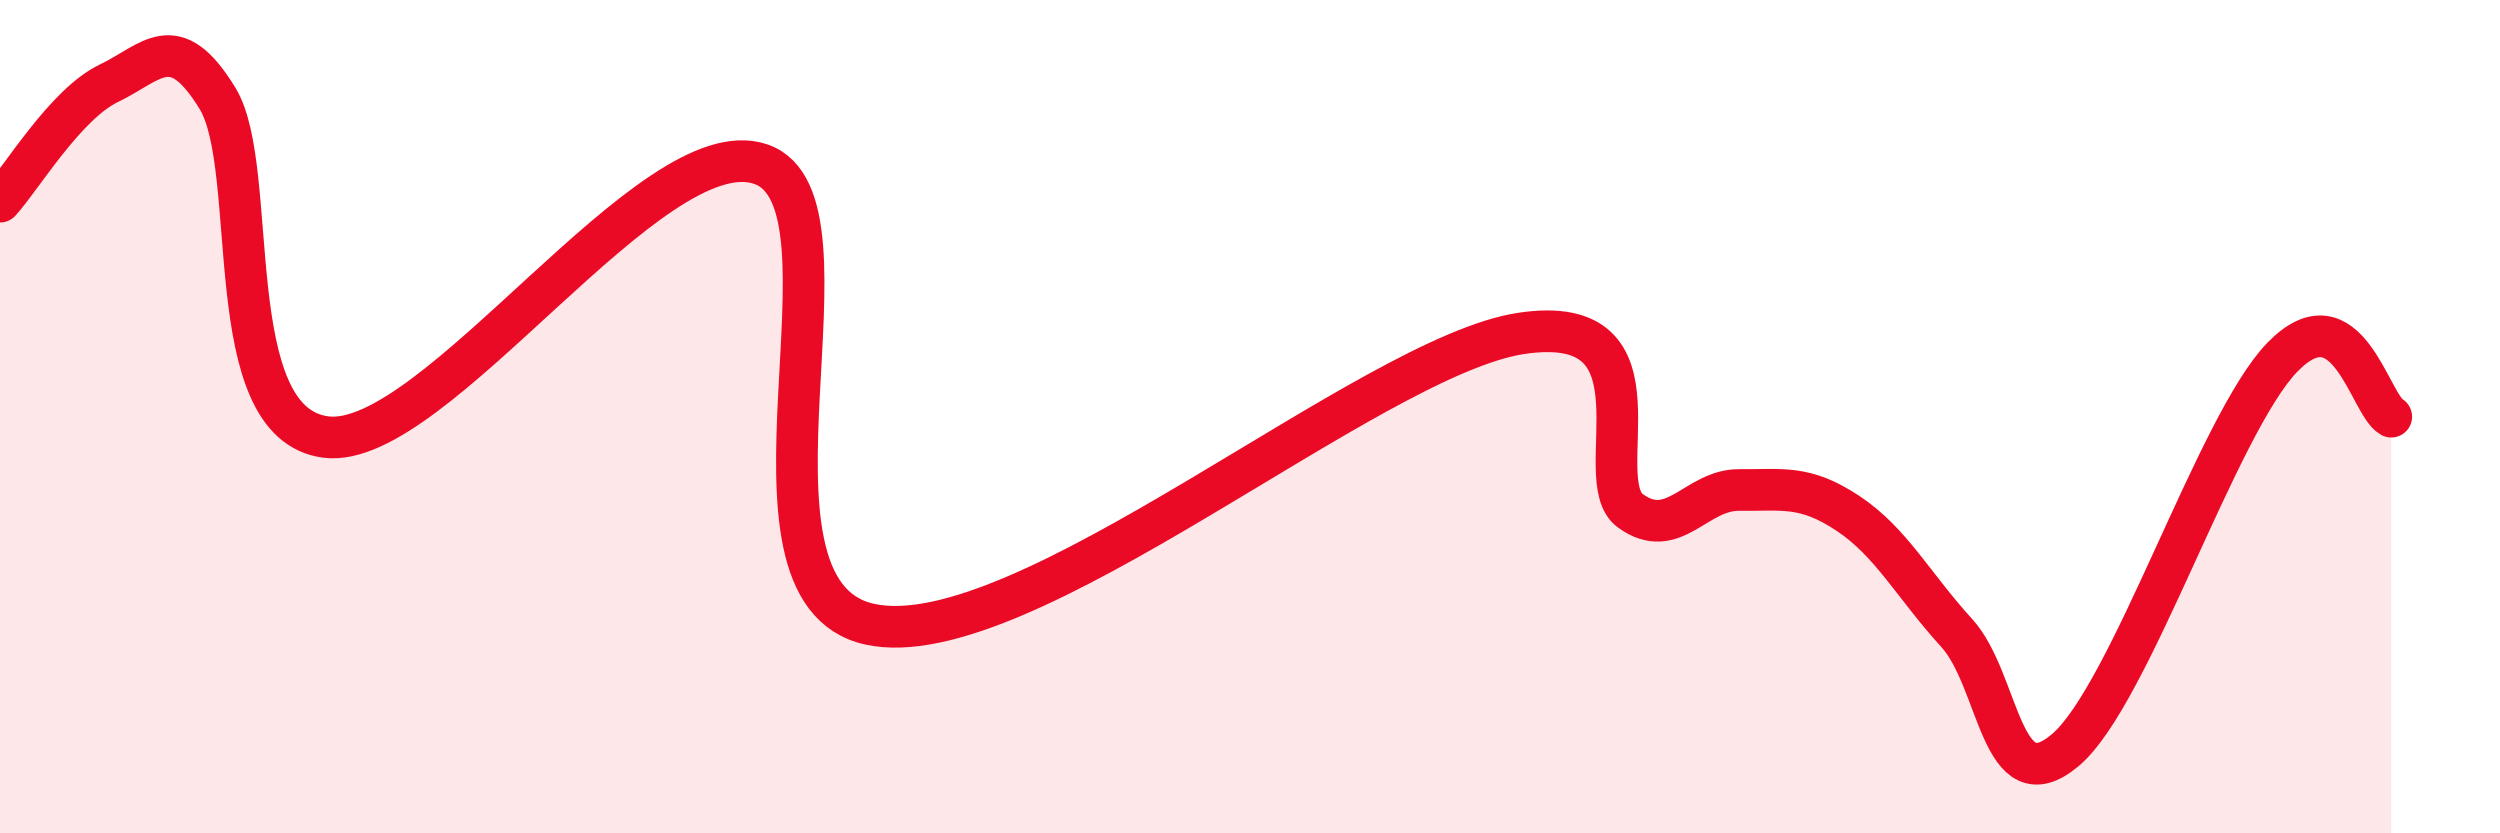 
    <svg width="60" height="20" viewBox="0 0 60 20" xmlns="http://www.w3.org/2000/svg">
      <path
        d="M 0,4.84 C 0.52,4.27 1.57,2.5 2.61,2 C 3.65,1.5 4.18,0.66 5.22,2.36 C 6.26,4.06 5.22,10.17 7.83,10.49 C 10.44,10.81 15.65,3.04 18.26,3.94 C 20.87,4.84 17.22,14.17 20.87,14.98 C 24.52,15.79 32.87,8.54 36.52,8 C 40.17,7.46 38.09,11.51 39.13,12.26 C 40.17,13.01 40.7,11.75 41.74,11.76 C 42.78,11.77 43.31,11.63 44.35,12.32 C 45.39,13.01 45.92,14.05 46.96,15.19 C 48,16.33 48.01,19.32 49.57,18 C 51.13,16.68 53.22,10.17 54.78,8.57 C 56.34,6.97 56.87,9.71 57.39,10L57.39 20L0 20Z"
        fill="#EB0A25"
        opacity="0.1"
        stroke-linecap="round"
        stroke-linejoin="round"
      />
      <path
        d="M 0,4.84 C 0.52,4.27 1.57,2.5 2.61,2 C 3.65,1.5 4.18,0.66 5.22,2.36 C 6.26,4.06 5.22,10.17 7.83,10.49 C 10.44,10.81 15.65,3.04 18.26,3.94 C 20.87,4.84 17.22,14.17 20.87,14.98 C 24.52,15.79 32.87,8.54 36.52,8 C 40.17,7.46 38.09,11.51 39.13,12.26 C 40.17,13.01 40.7,11.75 41.74,11.76 C 42.78,11.77 43.31,11.63 44.35,12.32 C 45.39,13.01 45.92,14.05 46.96,15.19 C 48,16.33 48.01,19.32 49.57,18 C 51.13,16.68 53.22,10.17 54.78,8.57 C 56.34,6.97 56.87,9.71 57.39,10"
        stroke="#EB0A25"
        stroke-width="1"
        fill="none"
        stroke-linecap="round"
        stroke-linejoin="round"
      />
    </svg>
  